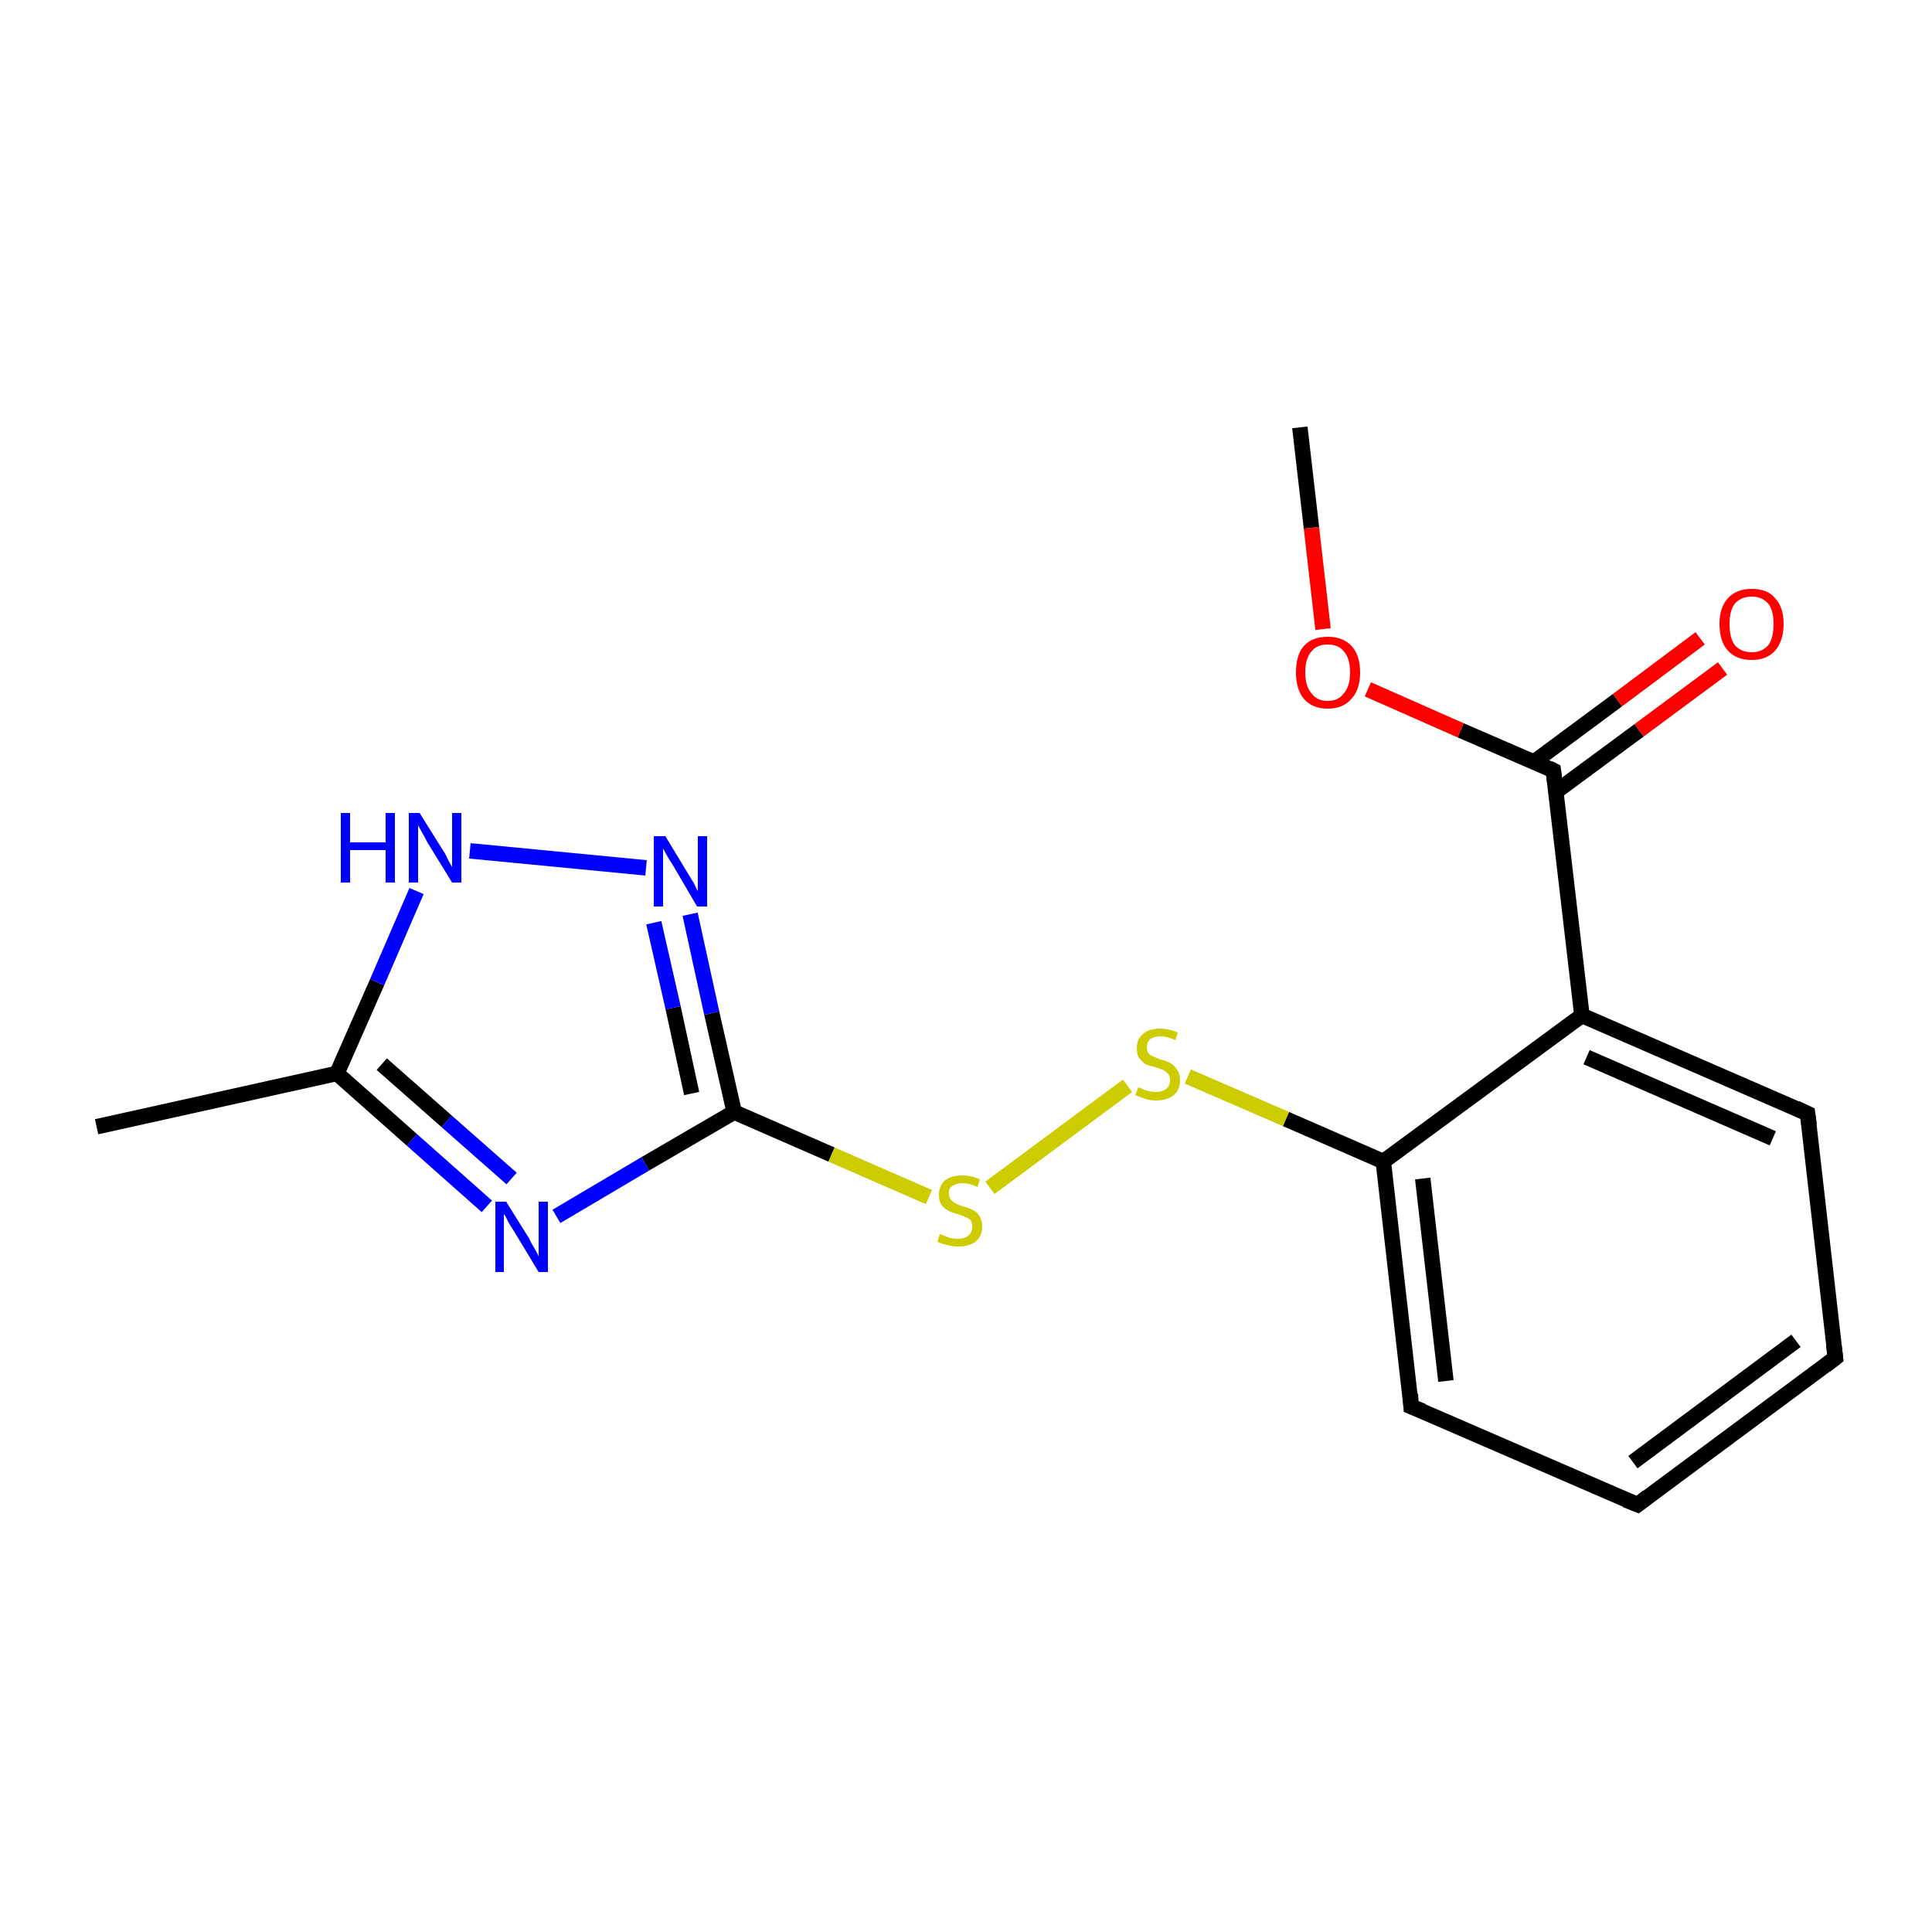 <?xml version='1.0' encoding='iso-8859-1'?>
<svg version='1.1' baseProfile='full'
              xmlns='http://www.w3.org/2000/svg'
                      xmlns:rdkit='http://www.rdkit.org/xml'
                      xmlns:xlink='http://www.w3.org/1999/xlink'
                  xml:space='preserve'
width='250px' height='250px' viewBox='0 0 250 250'>
<!-- END OF HEADER -->
<rect style='opacity:1.0;fill:#FFFFFF;stroke:none' width='250.0' height='250.0' x='0.0' y='0.0'> </rect>
<path class='bond-0 atom-0 atom-6' d='M 12.5,145.8 L 43.6,138.9' style='fill:none;fill-rule:evenodd;stroke:#000000;stroke-width:2.0px;stroke-linecap:butt;stroke-linejoin:miter;stroke-opacity:1' />
<path class='bond-1 atom-1 atom-15' d='M 168.2,55.3 L 169.7,68.3' style='fill:none;fill-rule:evenodd;stroke:#000000;stroke-width:2.0px;stroke-linecap:butt;stroke-linejoin:miter;stroke-opacity:1' />
<path class='bond-1 atom-1 atom-15' d='M 169.7,68.3 L 171.2,81.4' style='fill:none;fill-rule:evenodd;stroke:#FF0000;stroke-width:2.0px;stroke-linecap:butt;stroke-linejoin:miter;stroke-opacity:1' />
<path class='bond-2 atom-2 atom-3' d='M 237.5,175.7 L 211.9,194.7' style='fill:none;fill-rule:evenodd;stroke:#000000;stroke-width:2.0px;stroke-linecap:butt;stroke-linejoin:miter;stroke-opacity:1' />
<path class='bond-2 atom-2 atom-3' d='M 232.4,173.5 L 211.3,189.2' style='fill:none;fill-rule:evenodd;stroke:#000000;stroke-width:2.0px;stroke-linecap:butt;stroke-linejoin:miter;stroke-opacity:1' />
<path class='bond-3 atom-2 atom-4' d='M 237.5,175.7 L 233.9,144.1' style='fill:none;fill-rule:evenodd;stroke:#000000;stroke-width:2.0px;stroke-linecap:butt;stroke-linejoin:miter;stroke-opacity:1' />
<path class='bond-4 atom-3 atom-5' d='M 211.9,194.7 L 182.6,182.0' style='fill:none;fill-rule:evenodd;stroke:#000000;stroke-width:2.0px;stroke-linecap:butt;stroke-linejoin:miter;stroke-opacity:1' />
<path class='bond-5 atom-4 atom-7' d='M 233.9,144.1 L 204.7,131.4' style='fill:none;fill-rule:evenodd;stroke:#000000;stroke-width:2.0px;stroke-linecap:butt;stroke-linejoin:miter;stroke-opacity:1' />
<path class='bond-5 atom-4 atom-7' d='M 229.4,147.3 L 205.3,136.8' style='fill:none;fill-rule:evenodd;stroke:#000000;stroke-width:2.0px;stroke-linecap:butt;stroke-linejoin:miter;stroke-opacity:1' />
<path class='bond-6 atom-5 atom-8' d='M 182.6,182.0 L 179.0,150.3' style='fill:none;fill-rule:evenodd;stroke:#000000;stroke-width:2.0px;stroke-linecap:butt;stroke-linejoin:miter;stroke-opacity:1' />
<path class='bond-6 atom-5 atom-8' d='M 187.1,178.7 L 184.1,152.5' style='fill:none;fill-rule:evenodd;stroke:#000000;stroke-width:2.0px;stroke-linecap:butt;stroke-linejoin:miter;stroke-opacity:1' />
<path class='bond-7 atom-6 atom-11' d='M 43.6,138.9 L 53.3,147.5' style='fill:none;fill-rule:evenodd;stroke:#000000;stroke-width:2.0px;stroke-linecap:butt;stroke-linejoin:miter;stroke-opacity:1' />
<path class='bond-7 atom-6 atom-11' d='M 53.3,147.5 L 63.0,156.1' style='fill:none;fill-rule:evenodd;stroke:#0000FF;stroke-width:2.0px;stroke-linecap:butt;stroke-linejoin:miter;stroke-opacity:1' />
<path class='bond-7 atom-6 atom-11' d='M 49.4,137.7 L 57.8,145.1' style='fill:none;fill-rule:evenodd;stroke:#000000;stroke-width:2.0px;stroke-linecap:butt;stroke-linejoin:miter;stroke-opacity:1' />
<path class='bond-7 atom-6 atom-11' d='M 57.8,145.1 L 66.2,152.5' style='fill:none;fill-rule:evenodd;stroke:#0000FF;stroke-width:2.0px;stroke-linecap:butt;stroke-linejoin:miter;stroke-opacity:1' />
<path class='bond-8 atom-6 atom-12' d='M 43.6,138.9 L 48.8,127.1' style='fill:none;fill-rule:evenodd;stroke:#000000;stroke-width:2.0px;stroke-linecap:butt;stroke-linejoin:miter;stroke-opacity:1' />
<path class='bond-8 atom-6 atom-12' d='M 48.8,127.1 L 53.9,115.3' style='fill:none;fill-rule:evenodd;stroke:#0000FF;stroke-width:2.0px;stroke-linecap:butt;stroke-linejoin:miter;stroke-opacity:1' />
<path class='bond-9 atom-7 atom-8' d='M 204.7,131.4 L 179.0,150.3' style='fill:none;fill-rule:evenodd;stroke:#000000;stroke-width:2.0px;stroke-linecap:butt;stroke-linejoin:miter;stroke-opacity:1' />
<path class='bond-10 atom-7 atom-9' d='M 204.7,131.4 L 201.0,99.7' style='fill:none;fill-rule:evenodd;stroke:#000000;stroke-width:2.0px;stroke-linecap:butt;stroke-linejoin:miter;stroke-opacity:1' />
<path class='bond-11 atom-8 atom-16' d='M 179.0,150.3 L 166.4,144.8' style='fill:none;fill-rule:evenodd;stroke:#000000;stroke-width:2.0px;stroke-linecap:butt;stroke-linejoin:miter;stroke-opacity:1' />
<path class='bond-11 atom-8 atom-16' d='M 166.4,144.8 L 153.7,139.3' style='fill:none;fill-rule:evenodd;stroke:#CCCC00;stroke-width:2.0px;stroke-linecap:butt;stroke-linejoin:miter;stroke-opacity:1' />
<path class='bond-12 atom-9 atom-14' d='M 201.4,102.4 L 212.1,94.5' style='fill:none;fill-rule:evenodd;stroke:#000000;stroke-width:2.0px;stroke-linecap:butt;stroke-linejoin:miter;stroke-opacity:1' />
<path class='bond-12 atom-9 atom-14' d='M 212.1,94.5 L 222.9,86.5' style='fill:none;fill-rule:evenodd;stroke:#FF0000;stroke-width:2.0px;stroke-linecap:butt;stroke-linejoin:miter;stroke-opacity:1' />
<path class='bond-12 atom-9 atom-14' d='M 198.5,98.6 L 209.3,90.6' style='fill:none;fill-rule:evenodd;stroke:#000000;stroke-width:2.0px;stroke-linecap:butt;stroke-linejoin:miter;stroke-opacity:1' />
<path class='bond-12 atom-9 atom-14' d='M 209.3,90.6 L 220.0,82.6' style='fill:none;fill-rule:evenodd;stroke:#FF0000;stroke-width:2.0px;stroke-linecap:butt;stroke-linejoin:miter;stroke-opacity:1' />
<path class='bond-13 atom-9 atom-15' d='M 201.0,99.7 L 189.0,94.5' style='fill:none;fill-rule:evenodd;stroke:#000000;stroke-width:2.0px;stroke-linecap:butt;stroke-linejoin:miter;stroke-opacity:1' />
<path class='bond-13 atom-9 atom-15' d='M 189.0,94.5 L 177.0,89.2' style='fill:none;fill-rule:evenodd;stroke:#FF0000;stroke-width:2.0px;stroke-linecap:butt;stroke-linejoin:miter;stroke-opacity:1' />
<path class='bond-14 atom-10 atom-11' d='M 95.0,143.9 L 83.5,150.6' style='fill:none;fill-rule:evenodd;stroke:#000000;stroke-width:2.0px;stroke-linecap:butt;stroke-linejoin:miter;stroke-opacity:1' />
<path class='bond-14 atom-10 atom-11' d='M 83.5,150.6 L 72.0,157.4' style='fill:none;fill-rule:evenodd;stroke:#0000FF;stroke-width:2.0px;stroke-linecap:butt;stroke-linejoin:miter;stroke-opacity:1' />
<path class='bond-15 atom-10 atom-13' d='M 95.0,143.9 L 92.1,131.1' style='fill:none;fill-rule:evenodd;stroke:#000000;stroke-width:2.0px;stroke-linecap:butt;stroke-linejoin:miter;stroke-opacity:1' />
<path class='bond-15 atom-10 atom-13' d='M 92.1,131.1 L 89.3,118.3' style='fill:none;fill-rule:evenodd;stroke:#0000FF;stroke-width:2.0px;stroke-linecap:butt;stroke-linejoin:miter;stroke-opacity:1' />
<path class='bond-15 atom-10 atom-13' d='M 89.5,141.5 L 87.1,130.4' style='fill:none;fill-rule:evenodd;stroke:#000000;stroke-width:2.0px;stroke-linecap:butt;stroke-linejoin:miter;stroke-opacity:1' />
<path class='bond-15 atom-10 atom-13' d='M 87.1,130.4 L 84.6,119.4' style='fill:none;fill-rule:evenodd;stroke:#0000FF;stroke-width:2.0px;stroke-linecap:butt;stroke-linejoin:miter;stroke-opacity:1' />
<path class='bond-16 atom-10 atom-17' d='M 95.0,143.9 L 107.6,149.4' style='fill:none;fill-rule:evenodd;stroke:#000000;stroke-width:2.0px;stroke-linecap:butt;stroke-linejoin:miter;stroke-opacity:1' />
<path class='bond-16 atom-10 atom-17' d='M 107.6,149.4 L 120.2,154.9' style='fill:none;fill-rule:evenodd;stroke:#CCCC00;stroke-width:2.0px;stroke-linecap:butt;stroke-linejoin:miter;stroke-opacity:1' />
<path class='bond-17 atom-12 atom-13' d='M 60.8,110.1 L 83.6,112.3' style='fill:none;fill-rule:evenodd;stroke:#0000FF;stroke-width:2.0px;stroke-linecap:butt;stroke-linejoin:miter;stroke-opacity:1' />
<path class='bond-18 atom-16 atom-17' d='M 145.9,140.5 L 128.1,153.7' style='fill:none;fill-rule:evenodd;stroke:#CCCC00;stroke-width:2.0px;stroke-linecap:butt;stroke-linejoin:miter;stroke-opacity:1' />
<path d='M 236.2,176.7 L 237.5,175.7 L 237.3,174.1' style='fill:none;stroke:#000000;stroke-width:2.0px;stroke-linecap:butt;stroke-linejoin:miter;stroke-opacity:1;' />
<path d='M 213.2,193.7 L 211.9,194.7 L 210.4,194.1' style='fill:none;stroke:#000000;stroke-width:2.0px;stroke-linecap:butt;stroke-linejoin:miter;stroke-opacity:1;' />
<path d='M 234.1,145.6 L 233.9,144.1 L 232.4,143.4' style='fill:none;stroke:#000000;stroke-width:2.0px;stroke-linecap:butt;stroke-linejoin:miter;stroke-opacity:1;' />
<path d='M 184.1,182.6 L 182.6,182.0 L 182.5,180.4' style='fill:none;stroke:#000000;stroke-width:2.0px;stroke-linecap:butt;stroke-linejoin:miter;stroke-opacity:1;' />
<path d='M 201.2,101.3 L 201.0,99.7 L 200.4,99.4' style='fill:none;stroke:#000000;stroke-width:2.0px;stroke-linecap:butt;stroke-linejoin:miter;stroke-opacity:1;' />
<path class='atom-11' d='M 65.5 155.5
L 68.5 160.3
Q 68.7 160.8, 69.2 161.6
Q 69.7 162.5, 69.7 162.6
L 69.7 155.5
L 70.9 155.5
L 70.9 164.6
L 69.7 164.6
L 66.5 159.3
Q 66.1 158.7, 65.7 158.0
Q 65.4 157.3, 65.2 157.1
L 65.2 164.6
L 64.1 164.6
L 64.1 155.5
L 65.5 155.5
' fill='#0000FF'/>
<path class='atom-12' d='M 44.1 105.2
L 45.3 105.2
L 45.3 109.0
L 49.9 109.0
L 49.9 105.2
L 51.1 105.2
L 51.1 114.2
L 49.9 114.2
L 49.9 110.0
L 45.3 110.0
L 45.3 114.2
L 44.1 114.2
L 44.1 105.2
' fill='#0000FF'/>
<path class='atom-12' d='M 54.3 105.2
L 57.3 110.0
Q 57.6 110.4, 58.0 111.3
Q 58.5 112.2, 58.5 112.2
L 58.5 105.2
L 59.7 105.2
L 59.7 114.2
L 58.5 114.2
L 55.3 109.0
Q 55.0 108.4, 54.6 107.7
Q 54.2 107.0, 54.1 106.8
L 54.1 114.2
L 52.9 114.2
L 52.9 105.2
L 54.3 105.2
' fill='#0000FF'/>
<path class='atom-13' d='M 86.1 108.2
L 89.0 113.0
Q 89.3 113.5, 89.8 114.3
Q 90.2 115.2, 90.3 115.3
L 90.3 108.2
L 91.5 108.2
L 91.5 117.3
L 90.2 117.3
L 87.1 112.0
Q 86.7 111.4, 86.3 110.7
Q 85.9 110.0, 85.8 109.8
L 85.8 117.3
L 84.6 117.3
L 84.6 108.2
L 86.1 108.2
' fill='#0000FF'/>
<path class='atom-14' d='M 222.5 80.7
Q 222.5 78.6, 223.6 77.4
Q 224.7 76.2, 226.7 76.2
Q 228.7 76.2, 229.7 77.4
Q 230.8 78.6, 230.8 80.7
Q 230.8 82.9, 229.7 84.2
Q 228.6 85.4, 226.7 85.4
Q 224.7 85.4, 223.6 84.2
Q 222.5 83.0, 222.5 80.7
M 226.7 84.4
Q 228.0 84.4, 228.8 83.5
Q 229.5 82.6, 229.5 80.7
Q 229.5 79.0, 228.8 78.1
Q 228.0 77.2, 226.7 77.2
Q 225.3 77.2, 224.5 78.1
Q 223.8 79.0, 223.8 80.7
Q 223.8 82.6, 224.5 83.5
Q 225.3 84.4, 226.7 84.4
' fill='#FF0000'/>
<path class='atom-15' d='M 167.7 87.0
Q 167.7 84.8, 168.7 83.6
Q 169.8 82.4, 171.8 82.4
Q 173.8 82.4, 174.9 83.6
Q 176.0 84.8, 176.0 87.0
Q 176.0 89.2, 174.9 90.4
Q 173.8 91.7, 171.8 91.7
Q 169.8 91.7, 168.7 90.4
Q 167.7 89.2, 167.7 87.0
M 171.8 90.7
Q 173.2 90.7, 173.9 89.7
Q 174.7 88.8, 174.7 87.0
Q 174.7 85.2, 173.9 84.3
Q 173.2 83.4, 171.8 83.4
Q 170.4 83.4, 169.7 84.3
Q 168.9 85.2, 168.9 87.0
Q 168.9 88.8, 169.7 89.7
Q 170.4 90.7, 171.8 90.7
' fill='#FF0000'/>
<path class='atom-16' d='M 147.3 140.7
Q 147.4 140.7, 147.8 140.9
Q 148.2 141.1, 148.7 141.2
Q 149.1 141.3, 149.6 141.3
Q 150.4 141.3, 150.9 140.9
Q 151.4 140.5, 151.4 139.8
Q 151.4 139.3, 151.2 139.0
Q 150.9 138.7, 150.6 138.5
Q 150.2 138.3, 149.5 138.1
Q 148.7 137.9, 148.2 137.7
Q 147.8 137.4, 147.4 136.9
Q 147.1 136.5, 147.1 135.6
Q 147.1 134.5, 147.9 133.8
Q 148.6 133.1, 150.2 133.1
Q 151.2 133.1, 152.4 133.6
L 152.1 134.6
Q 151.0 134.1, 150.2 134.1
Q 149.3 134.1, 148.8 134.5
Q 148.4 134.9, 148.4 135.5
Q 148.4 136.0, 148.6 136.3
Q 148.9 136.6, 149.2 136.7
Q 149.6 136.9, 150.2 137.1
Q 151.0 137.3, 151.5 137.6
Q 152.0 137.9, 152.3 138.4
Q 152.7 138.9, 152.7 139.8
Q 152.7 141.0, 151.9 141.7
Q 151.0 142.4, 149.6 142.4
Q 148.8 142.4, 148.2 142.2
Q 147.6 142.0, 146.9 141.7
L 147.3 140.7
' fill='#CCCC00'/>
<path class='atom-17' d='M 121.6 159.7
Q 121.7 159.7, 122.2 159.9
Q 122.6 160.1, 123.0 160.2
Q 123.5 160.3, 124.0 160.3
Q 124.8 160.3, 125.3 159.9
Q 125.8 159.5, 125.8 158.7
Q 125.8 158.2, 125.6 157.9
Q 125.3 157.6, 124.9 157.5
Q 124.6 157.3, 123.9 157.1
Q 123.1 156.9, 122.6 156.6
Q 122.2 156.4, 121.8 155.9
Q 121.5 155.4, 121.5 154.6
Q 121.5 153.5, 122.2 152.8
Q 123.0 152.1, 124.6 152.1
Q 125.6 152.1, 126.8 152.6
L 126.5 153.6
Q 125.4 153.1, 124.6 153.1
Q 123.7 153.1, 123.2 153.5
Q 122.7 153.8, 122.8 154.5
Q 122.8 154.9, 123.0 155.2
Q 123.3 155.5, 123.6 155.7
Q 124.0 155.9, 124.6 156.1
Q 125.4 156.3, 125.9 156.6
Q 126.4 156.8, 126.7 157.3
Q 127.1 157.9, 127.1 158.7
Q 127.1 160.0, 126.2 160.7
Q 125.4 161.3, 124.0 161.3
Q 123.2 161.3, 122.6 161.1
Q 122.0 161.0, 121.3 160.7
L 121.6 159.7
' fill='#CCCC00'/>
</svg>
